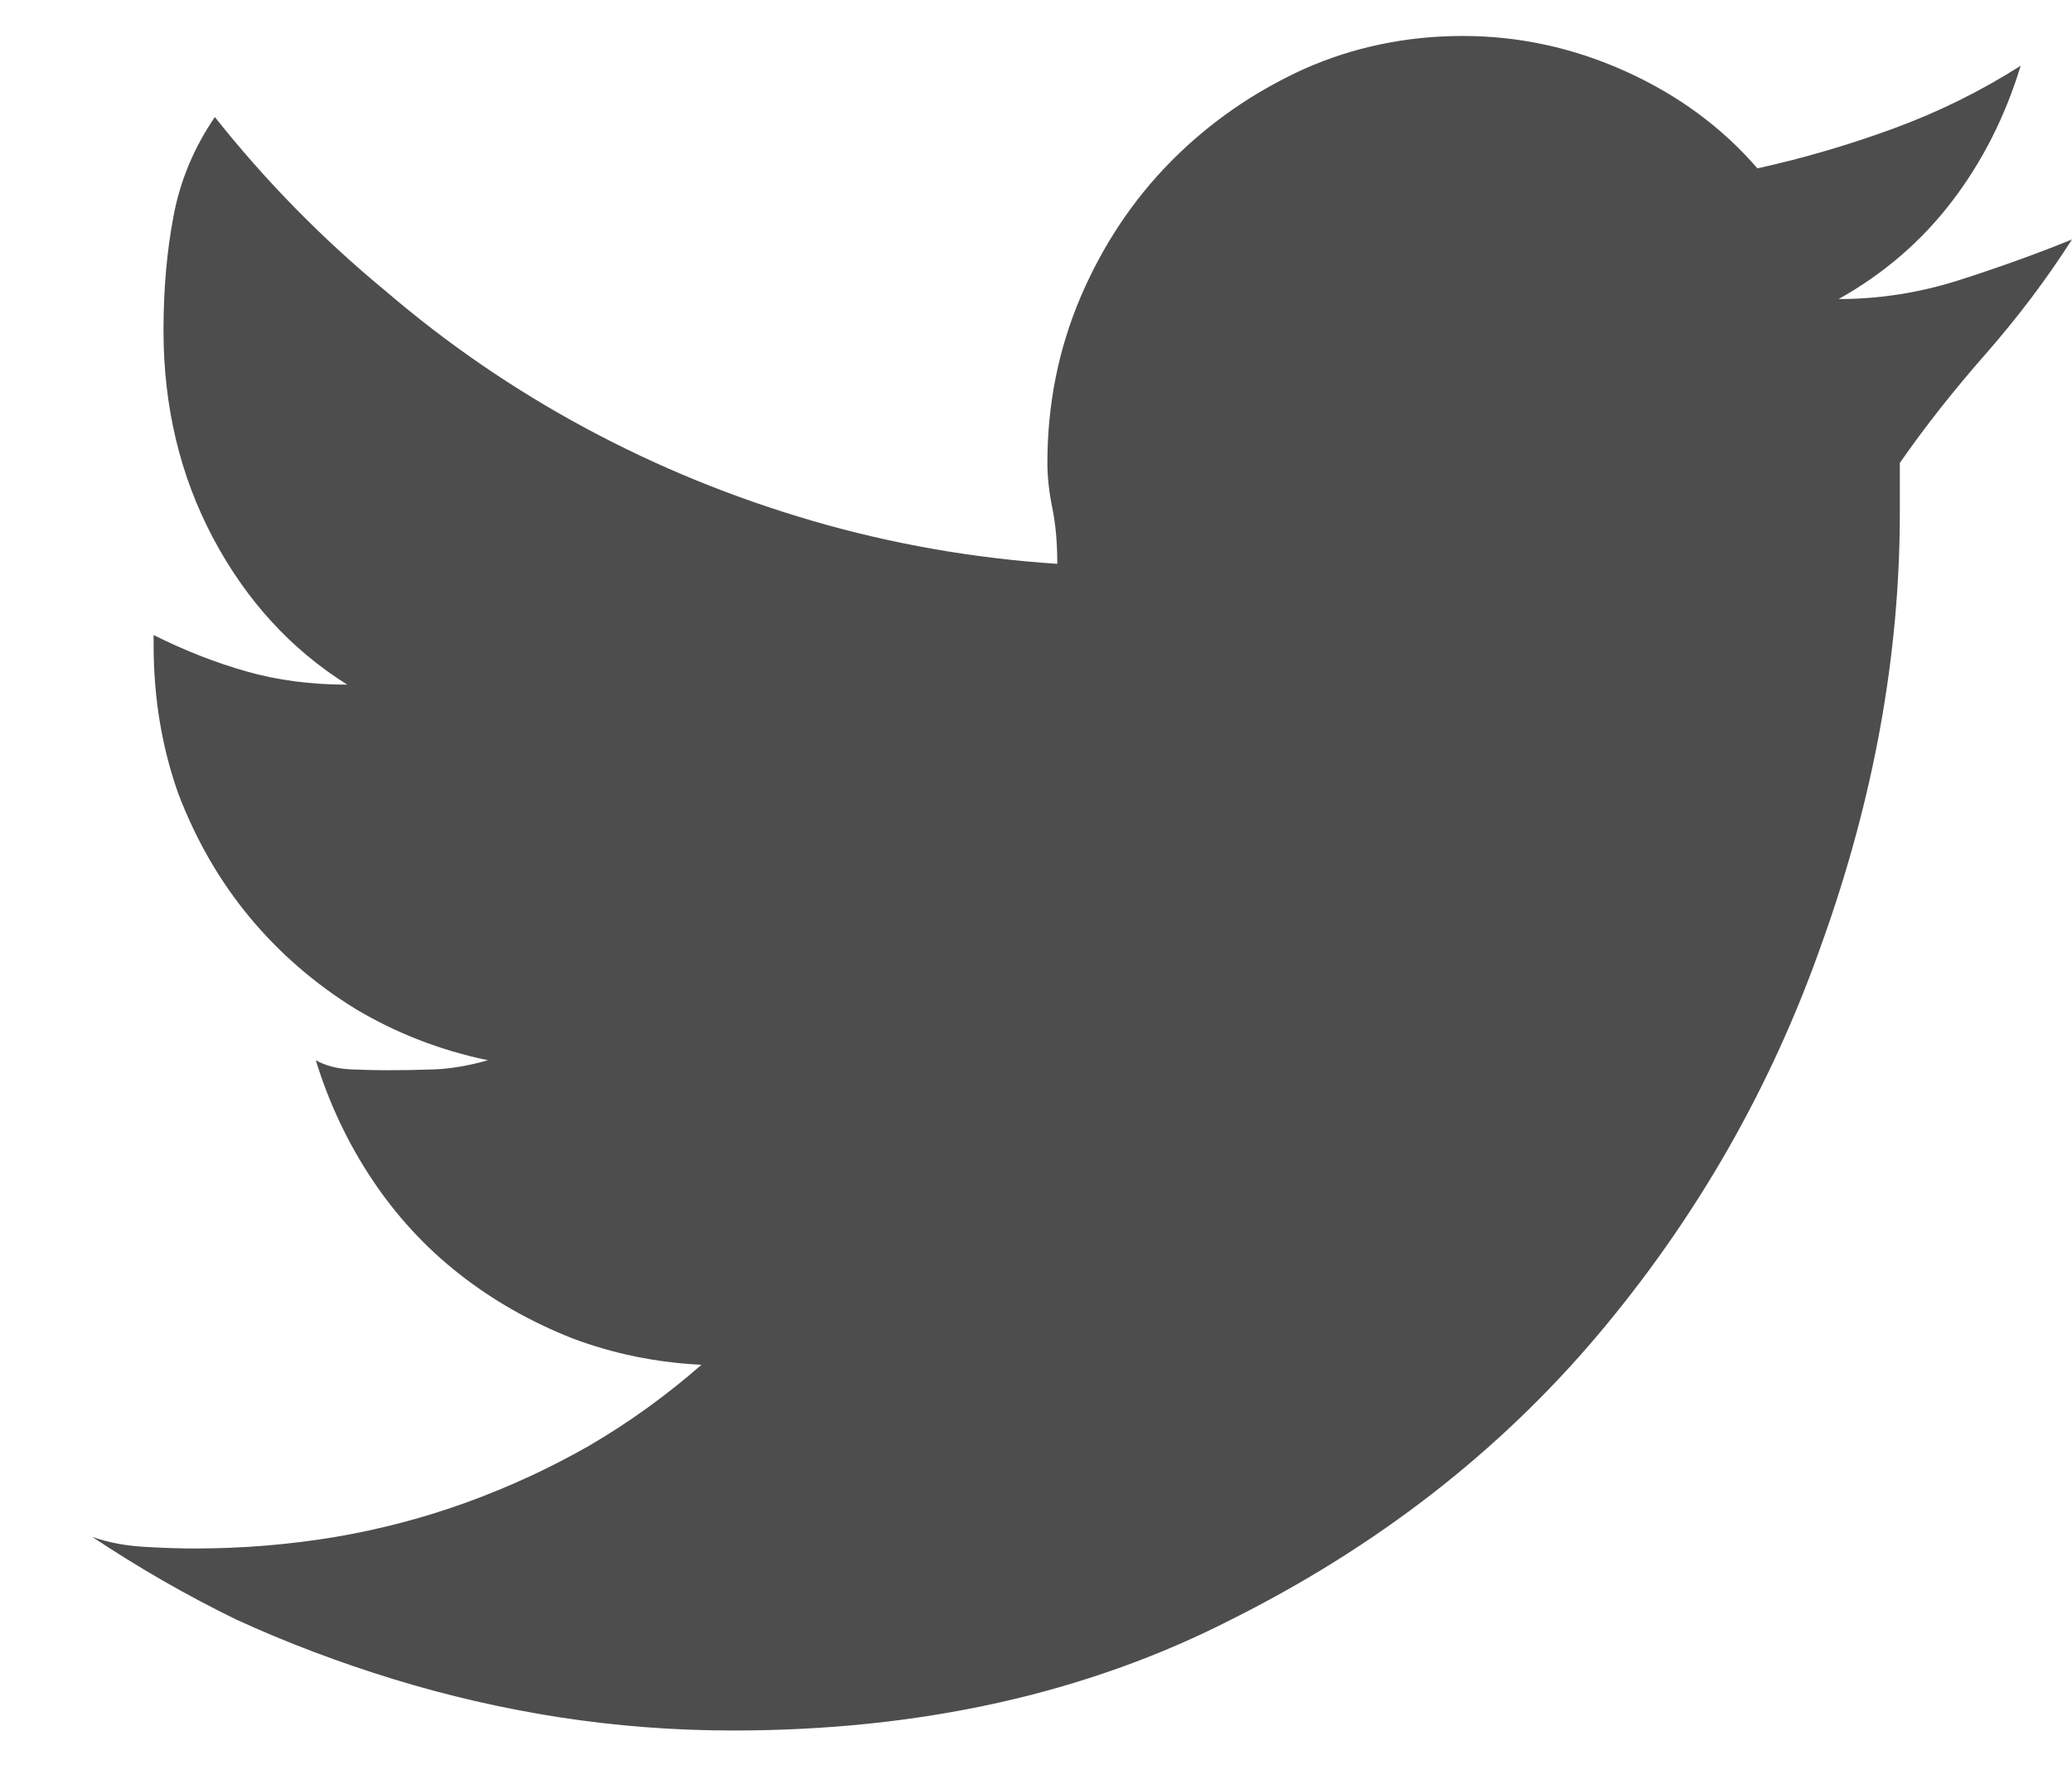 <svg width="22" height="19" viewBox="0 0 22 19" fill="none" xmlns="http://www.w3.org/2000/svg">
<g id="Icon" clip-path="url(#clip0_2437_1424)">
<path id="Vector" d="M22 2.543C21.625 2.696 21.226 2.839 20.805 2.974C20.383 3.109 19.955 3.176 19.522 3.176C20.002 2.907 20.403 2.561 20.725 2.139C21.048 1.717 21.291 1.237 21.455 0.698C21.033 0.967 20.582 1.19 20.102 1.366C19.621 1.542 19.141 1.682 18.66 1.788C18.285 1.354 17.82 1.011 17.263 0.759C16.707 0.508 16.13 0.382 15.532 0.382C14.935 0.382 14.372 0.499 13.845 0.733C13.306 0.979 12.835 1.307 12.43 1.717C12.026 2.127 11.707 2.608 11.472 3.158C11.238 3.709 11.121 4.295 11.121 4.916C11.121 5.068 11.139 5.229 11.174 5.399C11.209 5.569 11.226 5.765 11.226 5.988C10.336 5.929 9.469 5.777 8.625 5.531C7.782 5.285 6.979 4.957 6.218 4.547C5.456 4.137 4.747 3.651 4.091 3.088C3.423 2.537 2.82 1.922 2.281 1.243C2.058 1.571 1.912 1.922 1.842 2.297C1.771 2.672 1.736 3.076 1.736 3.51C1.736 4.318 1.912 5.054 2.263 5.715C2.615 6.377 3.089 6.896 3.687 7.271C3.3 7.271 2.943 7.224 2.615 7.13C2.287 7.037 1.959 6.908 1.631 6.744V6.849C1.631 7.411 1.719 7.939 1.894 8.431C2.082 8.923 2.334 9.359 2.65 9.74C2.966 10.121 3.341 10.446 3.775 10.715C4.208 10.973 4.677 11.155 5.181 11.26C4.97 11.319 4.779 11.351 4.61 11.357C4.44 11.363 4.273 11.366 4.109 11.366C4.003 11.366 3.877 11.363 3.731 11.357C3.584 11.351 3.458 11.319 3.353 11.26C3.494 11.717 3.693 12.139 3.951 12.526C4.208 12.912 4.516 13.246 4.873 13.527C5.231 13.809 5.632 14.037 6.077 14.213C6.511 14.377 6.968 14.47 7.448 14.494C7.073 14.822 6.675 15.109 6.253 15.355C5.843 15.589 5.412 15.789 4.961 15.953C4.51 16.117 4.044 16.24 3.564 16.322C3.072 16.404 2.574 16.445 2.07 16.445C1.906 16.445 1.724 16.439 1.525 16.427C1.326 16.415 1.145 16.38 0.98 16.322C1.473 16.65 1.982 16.943 2.509 17.2C3.048 17.447 3.605 17.657 4.179 17.833C4.753 18.009 5.339 18.144 5.936 18.237C6.546 18.331 7.161 18.378 7.782 18.378C9.774 18.378 11.537 17.985 13.072 17.2C14.618 16.427 15.916 15.42 16.965 14.178C18.013 12.936 18.807 11.547 19.346 10.012C19.896 8.478 20.172 6.955 20.172 5.443C20.172 5.338 20.172 5.235 20.172 5.136C20.172 5.036 20.172 4.963 20.172 4.916C20.441 4.529 20.746 4.143 21.086 3.756C21.425 3.369 21.73 2.965 22 2.543Z" fill="#4D4D4D"/>
</g>
<defs>
<clipPath id="clip0_2437_1424">
<rect width="21.23" height="18" fill="white" transform="matrix(1 0 0 -1 0.77 18.38)"/>
</clipPath>
</defs>
</svg>
